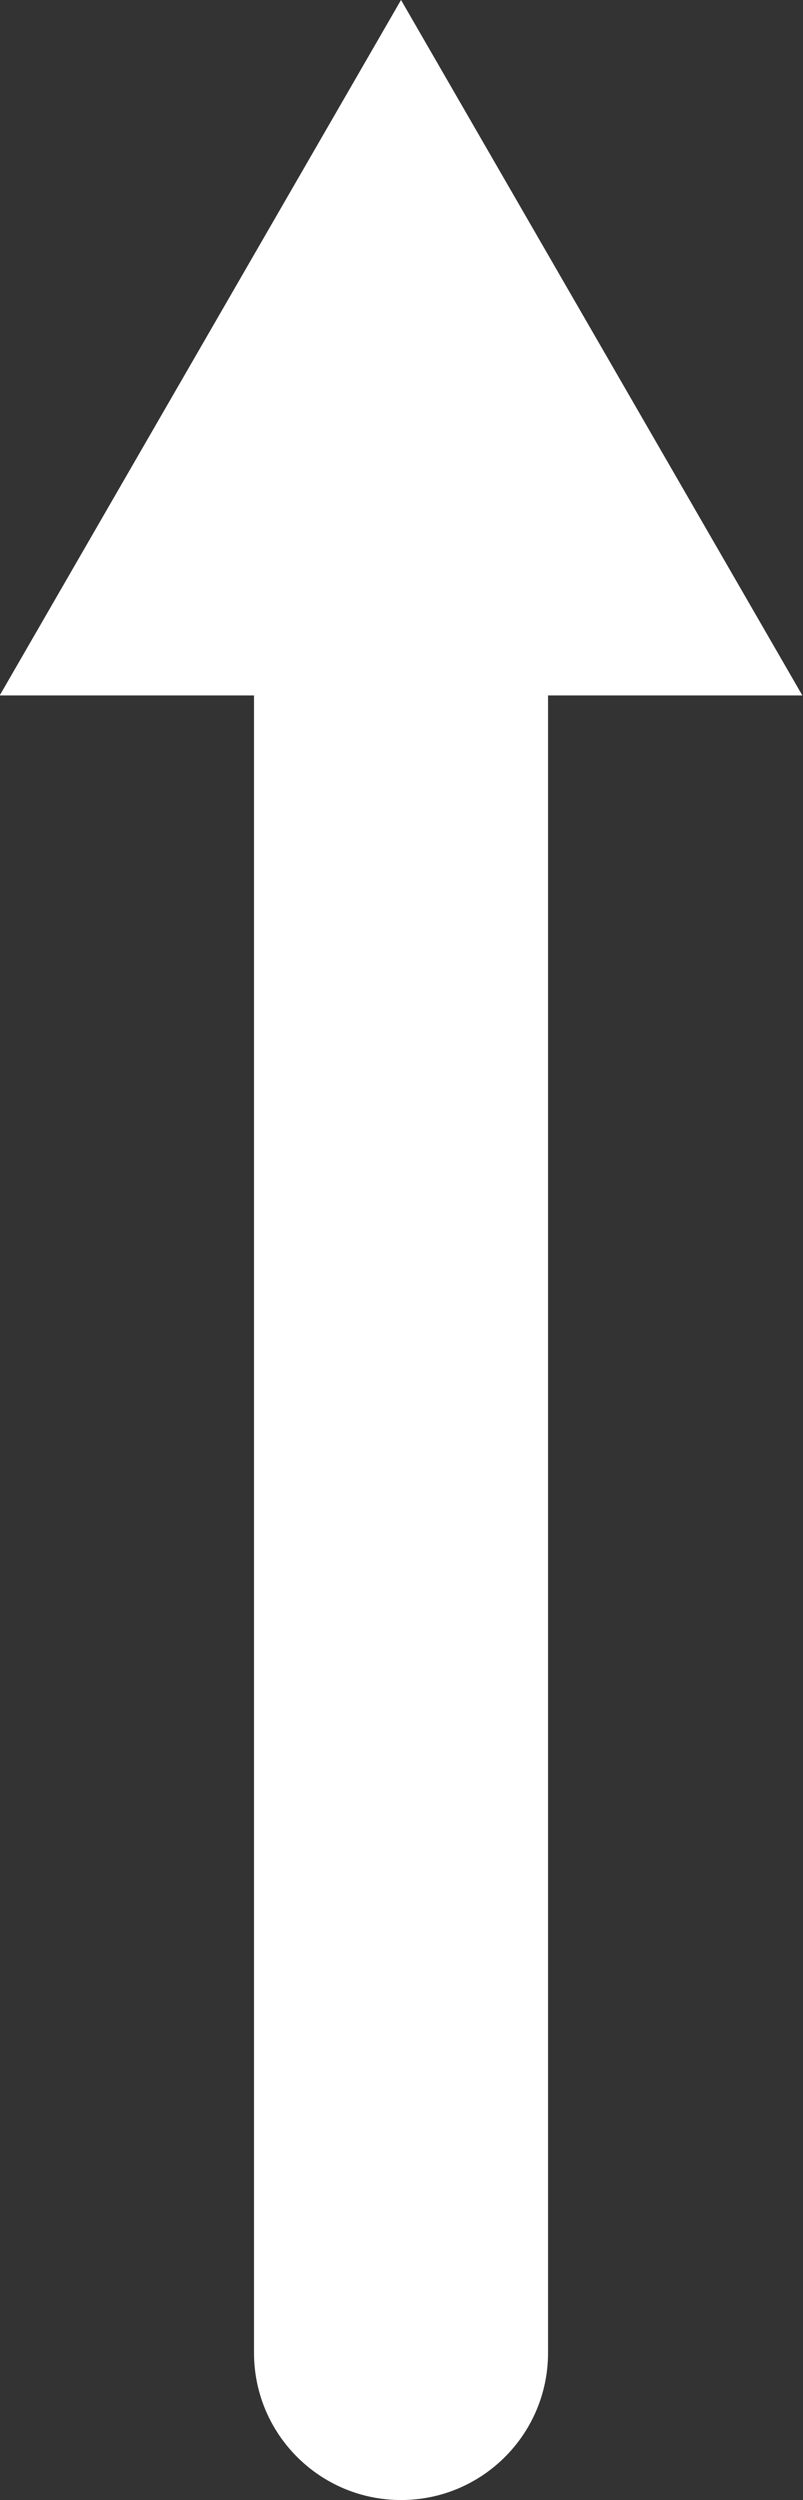 <?xml version="1.0" encoding="UTF-8" standalone="no"?><svg xmlns="http://www.w3.org/2000/svg" xmlns:xlink="http://www.w3.org/1999/xlink" fill="#000000" height="264.8" preserveAspectRatio="xMidYMid meet" version="1.1" viewBox="170.1 80.2 85.1 264.8" width="85.1" zoomAndPan="magnify">
 <rect x="170.1" y="80.2" width="85.1" height="264.8" fill="#333333" stroke="none"/>
 <g fill="#ffffff" id="change1_1">
  <path d="m228.18 329.41c0 8.61-6.97 15.59-15.58 15.59s-15.58-6.98-15.58-15.59v-175.72c0-8.6 6.97-15.58 15.58-15.58s15.58 6.98 15.58 15.58v175.72" fill="inherit"/>
  <path d="m212.6 80.199l-42.53 73.661h85.06l-42.53-73.661-42.53 73.661h85.06l-42.53-73.661" fill="inherit"/>
 </g>
</svg>
